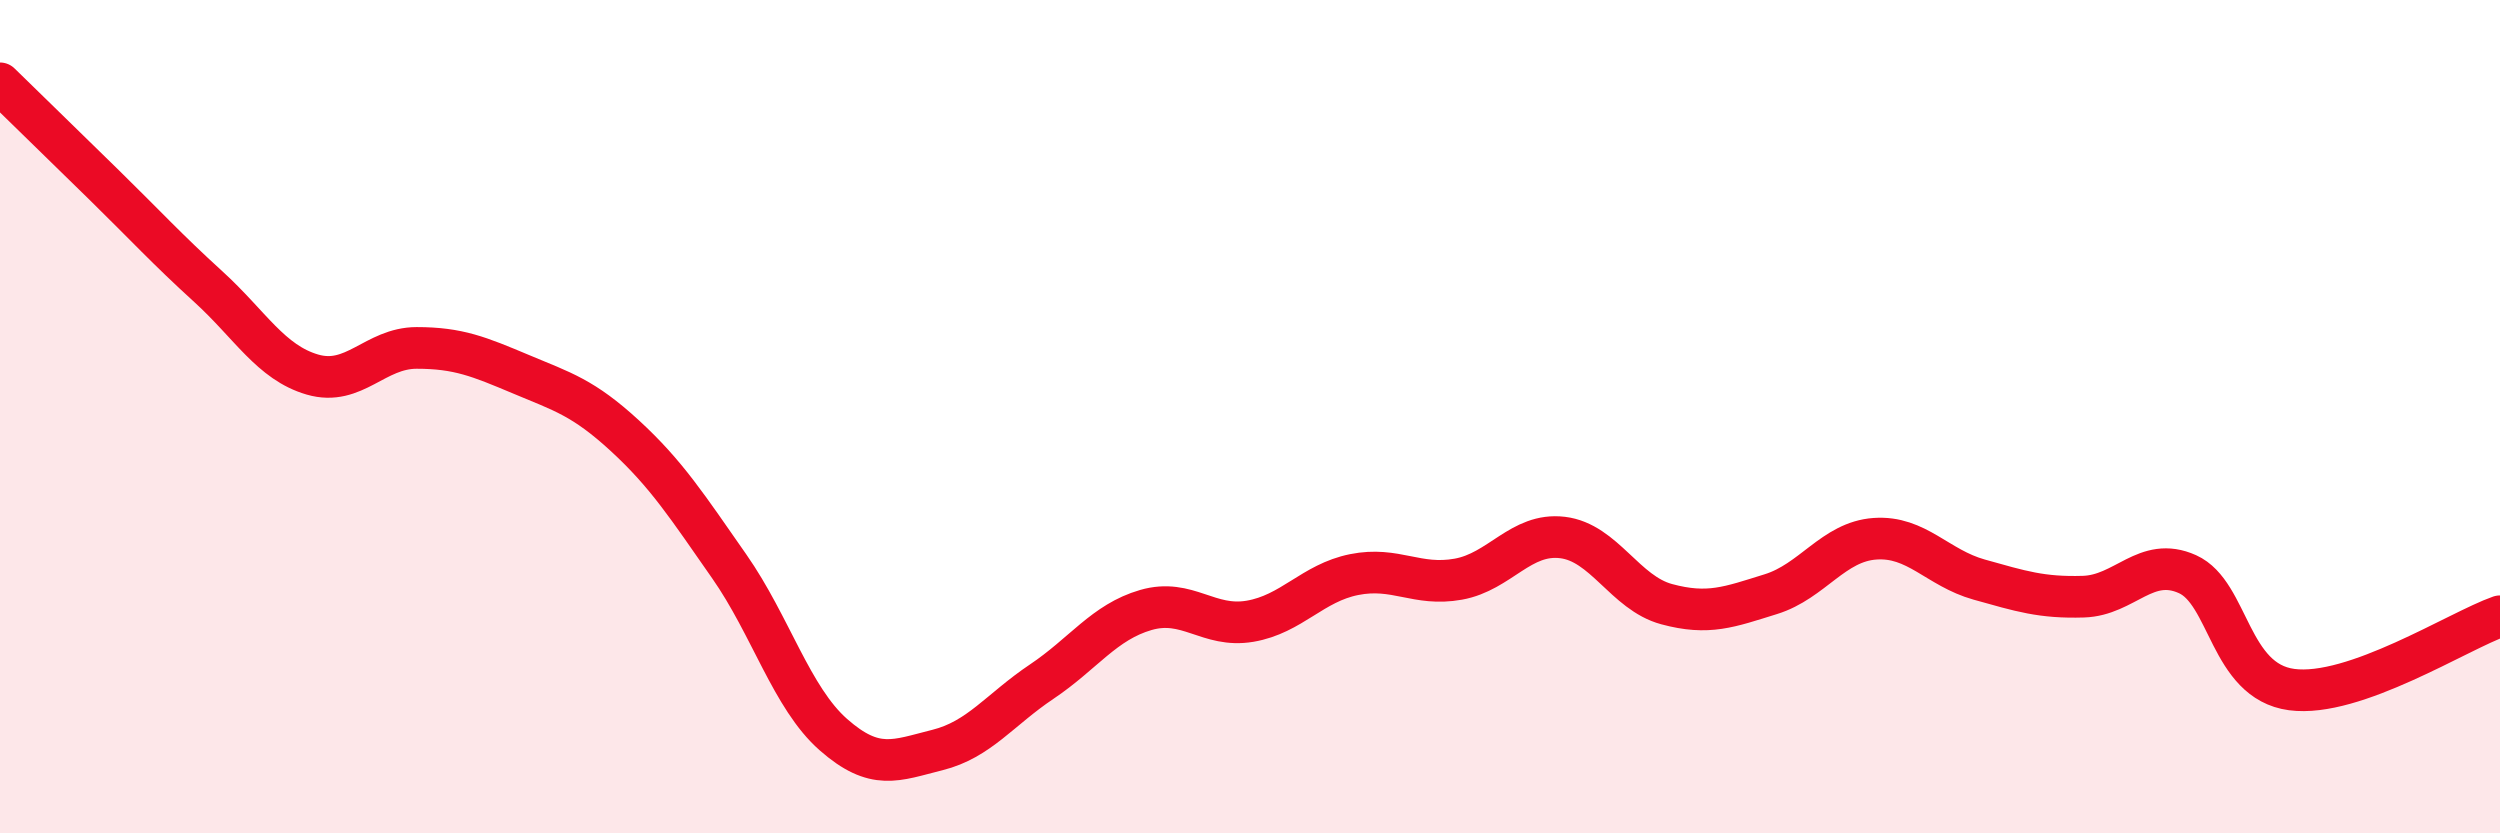 
    <svg width="60" height="20" viewBox="0 0 60 20" xmlns="http://www.w3.org/2000/svg">
      <path
        d="M 0,2 C 0.5,2.49 1.5,3.46 2.5,4.44 C 3.5,5.42 4,5.97 5,6.88 C 6,7.79 6.5,8.7 7.5,8.99 C 8.5,9.28 9,8.35 10,8.35 C 11,8.35 11.5,8.56 12.5,8.98 C 13.5,9.4 14,9.54 15,10.46 C 16,11.38 16.5,12.16 17.5,13.59 C 18.5,15.02 19,16.75 20,17.63 C 21,18.51 21.5,18.25 22.5,18 C 23.5,17.75 24,17.03 25,16.36 C 26,15.69 26.5,14.93 27.5,14.64 C 28.5,14.35 29,15.08 30,14.91 C 31,14.74 31.5,13.99 32.5,13.79 C 33.5,13.59 34,14.08 35,13.9 C 36,13.72 36.5,12.78 37.5,12.9 C 38.5,13.02 39,14.23 40,14.5 C 41,14.77 41.5,14.57 42.5,14.26 C 43.5,13.95 44,13 45,12.93 C 46,12.86 46.5,13.63 47.5,13.91 C 48.5,14.19 49,14.35 50,14.32 C 51,14.29 51.5,13.33 52.5,13.78 C 53.5,14.23 53.5,16.35 55,16.55 C 56.5,16.75 59,15.14 60,14.79L60 20L0 20Z"
        fill="#EB0A25"
        opacity="0.1"
        stroke-linecap="round"
        stroke-linejoin="round"
      />
      <path
        d="M 0,2 C 0.5,2.49 1.5,3.46 2.5,4.44 C 3.5,5.42 4,5.97 5,6.88 C 6,7.79 6.5,8.7 7.5,8.99 C 8.5,9.28 9,8.35 10,8.35 C 11,8.35 11.5,8.56 12.5,8.98 C 13.5,9.4 14,9.54 15,10.46 C 16,11.38 16.5,12.16 17.5,13.59 C 18.5,15.02 19,16.75 20,17.63 C 21,18.51 21.5,18.25 22.5,18 C 23.5,17.75 24,17.03 25,16.36 C 26,15.69 26.5,14.93 27.5,14.64 C 28.5,14.35 29,15.08 30,14.91 C 31,14.74 31.5,13.99 32.5,13.79 C 33.5,13.59 34,14.08 35,13.9 C 36,13.72 36.5,12.78 37.5,12.9 C 38.5,13.02 39,14.23 40,14.5 C 41,14.77 41.5,14.57 42.5,14.26 C 43.5,13.95 44,13 45,12.93 C 46,12.86 46.5,13.63 47.5,13.91 C 48.5,14.19 49,14.35 50,14.32 C 51,14.29 51.5,13.33 52.5,13.78 C 53.5,14.23 53.5,16.35 55,16.55 C 56.5,16.75 59,15.14 60,14.79"
        stroke="#EB0A25"
        stroke-width="1"
        fill="none"
        stroke-linecap="round"
        stroke-linejoin="round"
      />
    </svg>
  